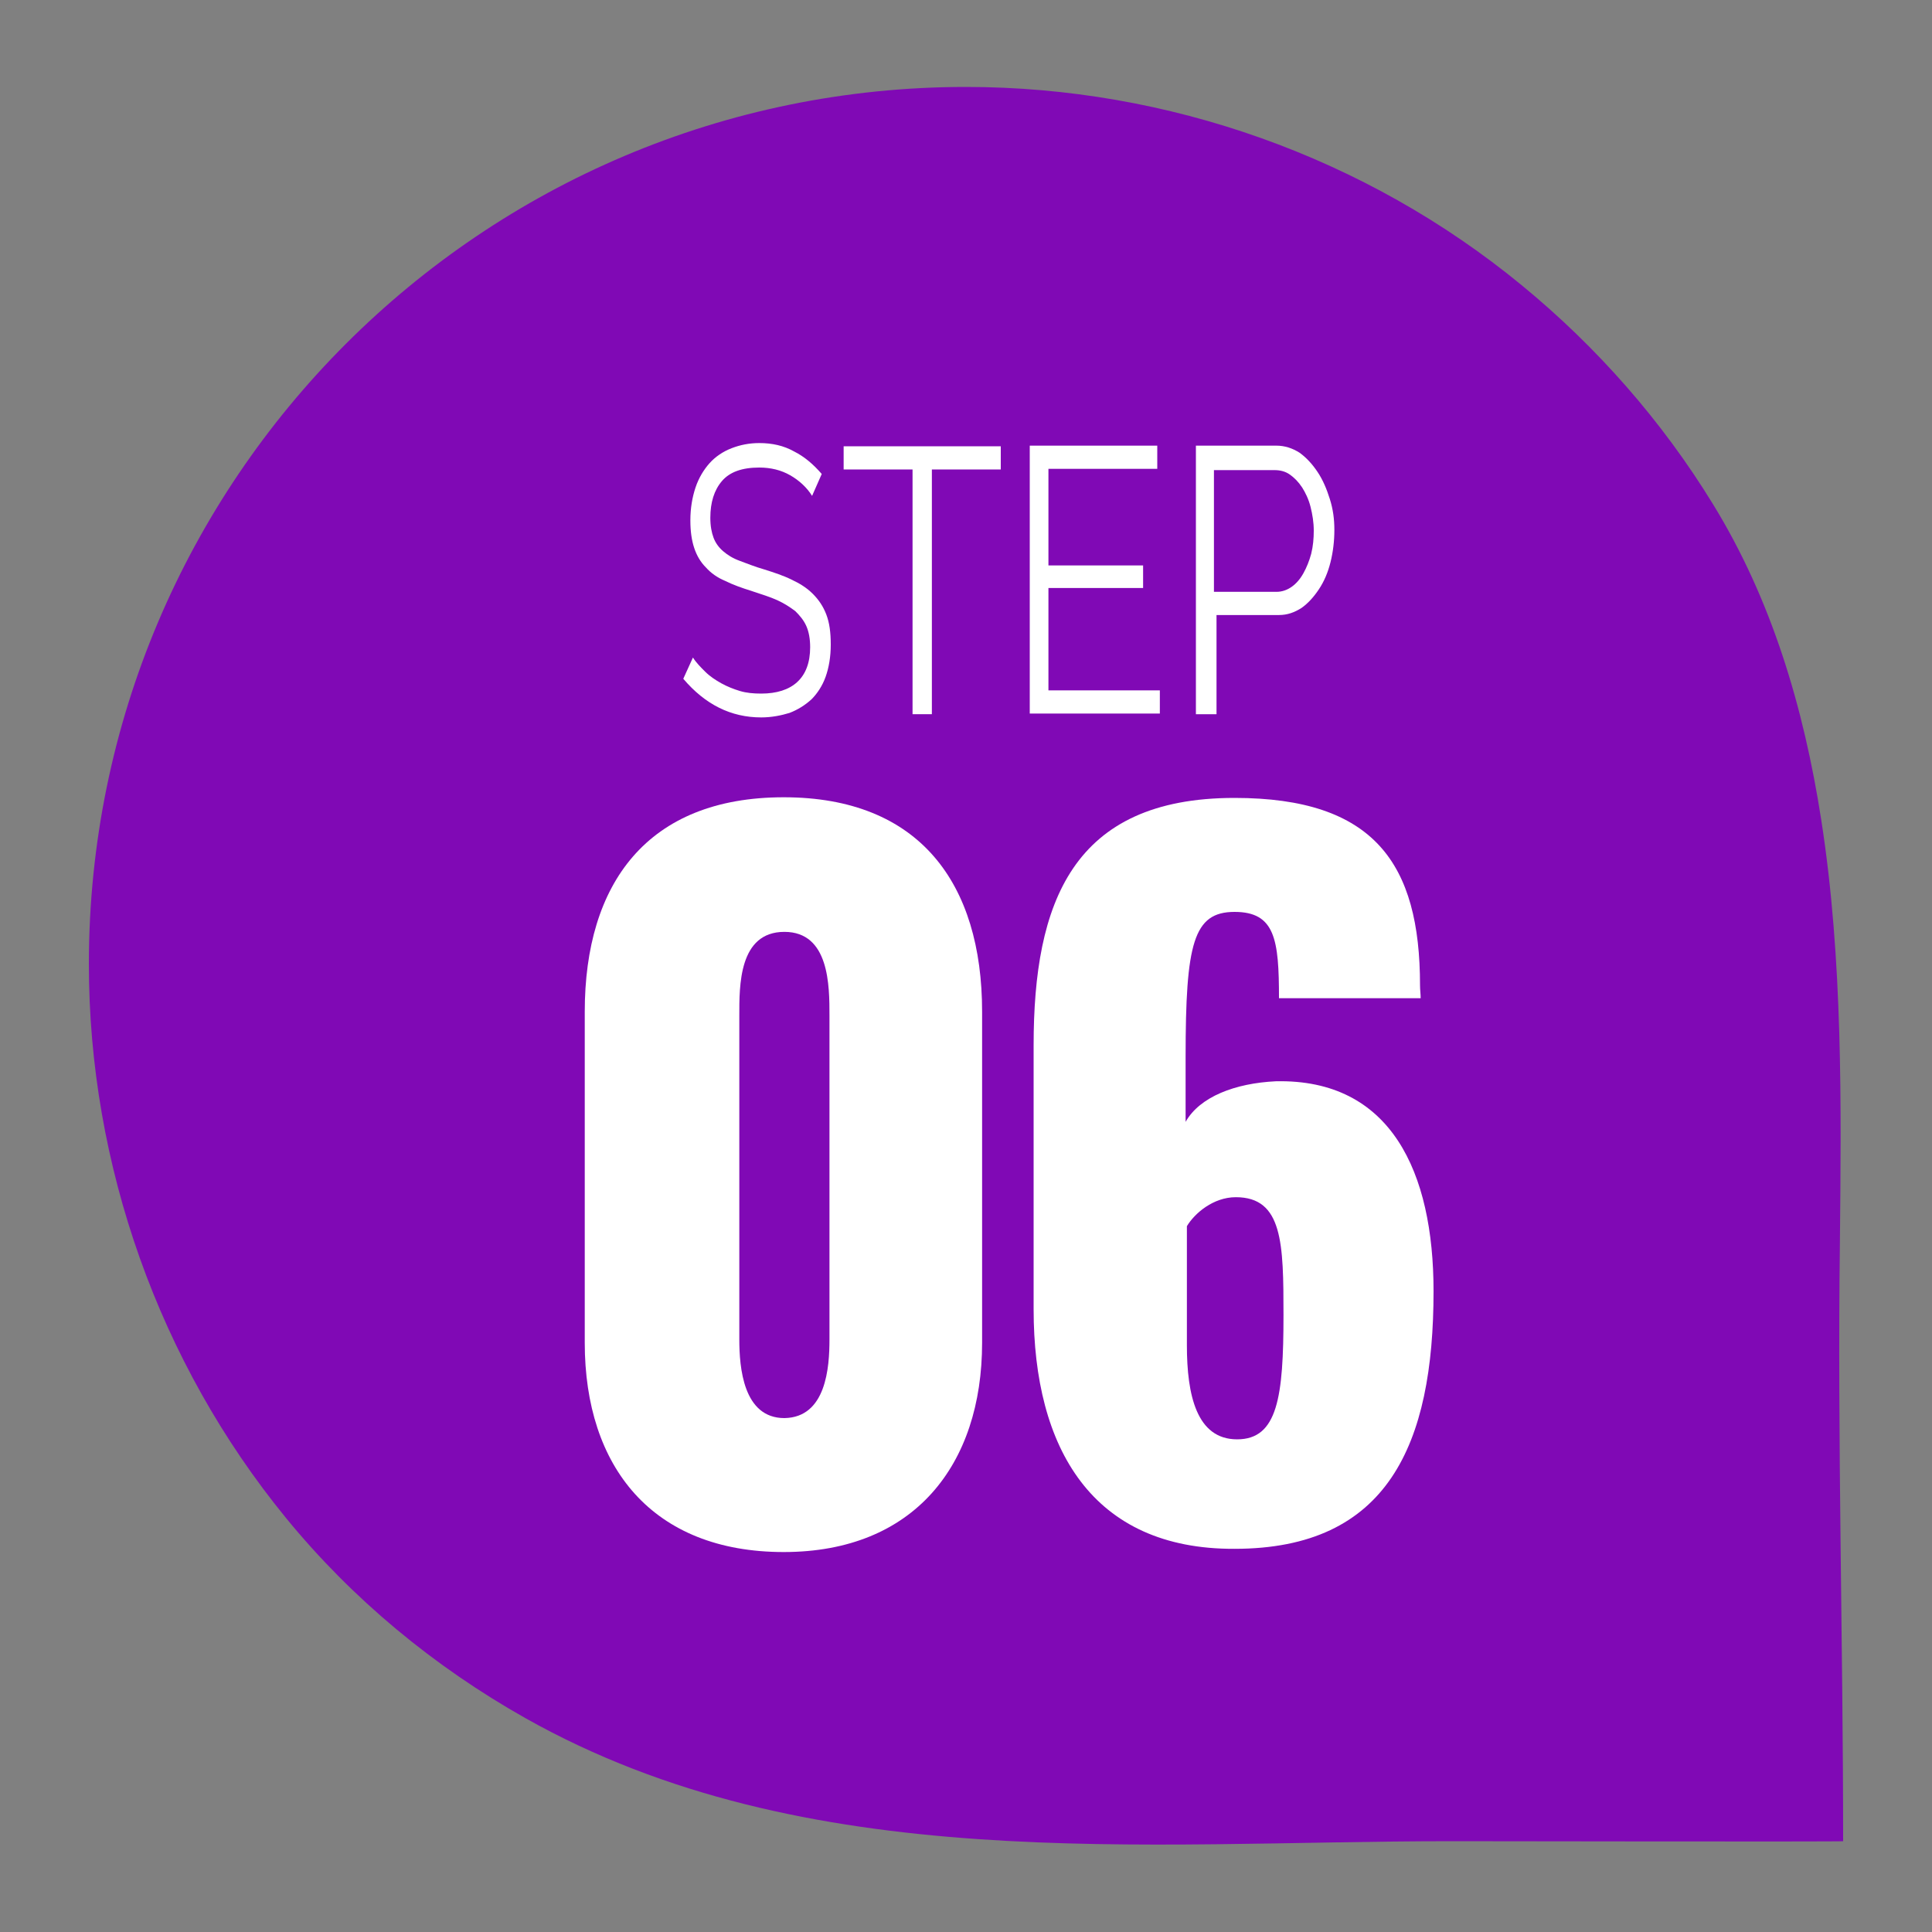 <?xml version="1.0" encoding="utf-8"?>
<!-- Generator: Adobe Illustrator 27.8.1, SVG Export Plug-In . SVG Version: 6.00 Build 0)  -->
<!DOCTYPE svg PUBLIC "-//W3C//DTD SVG 1.1//EN" "http://www.w3.org/Graphics/SVG/1.1/DTD/svg11.dtd">
<svg version="1.1" id="Layer_1" xmlns:x="http://ns.adobe.com/Extensibility/1.0/" xmlns:i="http://ns.adobe.com/AdobeIllustrator/10.0/" xmlns:graph="http://ns.adobe.com/Graphs/1.0/"
	 xmlns="http://www.w3.org/2000/svg" xmlns:xlink="http://www.w3.org/1999/xlink" x="0px" y="0px" viewBox="0 0 300 300"
	 style="enable-background:new 0 0 300 300;" xml:space="preserve">
<rect x="0" y="0" width="300" height="300" fill="#808080" stroke="none"/>
<style type="text/css">
	.st0{fill:#390754;}
	.st1{fill:#DA2128;}
	.st2{fill:#450C77;}
	.st3{fill:#540C87;}
	.st4{fill:#610A93;}
	.st5{fill:#6D0AA0;}
	.st6{fill:#8009B5;}
	.st7{fill:#FFFFFF;}
</style>
<path class="st6" d="M282.8,127.3c-2.7-17.4-7.7-34.2-16.8-49c-7.9-12.9-18-24.4-29.7-34c-24.2-19.9-55-30.8-86.3-30.8
	c-75.2,0-136.2,61-136.2,136.2c0,31.2,10.9,61.9,30.6,86c10.3,12.6,23,23.1,37.2,31.1c43.7,24.6,95.6,19.1,143.7,19.1
	c3.6,0,60.9,0.1,60.9,0c0-31-0.9-62.1-0.5-93.1C285.9,171.8,286.2,149.1,282.8,127.3z"/>
<g>
	<g>
		<path class="st7" d="M90.8,208.5v-51.4c0-19.9,9.7-33.3,30.9-33.3c21.1,0,30.8,13.4,30.8,33.3v51.4c0,19-10.6,32.5-30.8,32.5
			C101.3,241,90.8,227.8,90.8,208.5z M128.8,208v-50.3c0-4.6,0-13-7-13c-7.1,0-7,8.4-7,13V208c0,4.3,0.6,12.2,7,12.2
			C128.3,220.1,128.8,212.3,128.8,208z"/>
		<path class="st7" d="M160.5,203.3v-41c0-22.1,6-38.4,31.2-38.4c21.7,0,28.8,10.2,28.8,29.1c0,0.7,0.1,1.4,0.1,2h-22
			c0-9.1-0.6-13.4-6.9-13.4c-6.4,0-7.6,4.9-7.6,22.5v10.1c2.2-3.9,7.7-6,14-6.3c17.9-0.4,24.5,14.1,24.5,32.6c0,23.8-7.1,40-30.9,40
			C169.6,240.6,160.5,224.9,160.5,203.3z M199.3,204.2c0-11.1-0.1-18.3-7.4-18.3c-3.5,0-6.4,2.5-7.6,4.5v18.5
			c0,7.7,1.5,14.6,7.8,14.6S199.3,216.9,199.3,204.2z"/>
	</g>
	<g>
		<path class="st7" d="M126.1,77c-0.8-1.3-2-2.4-3.4-3.2c-1.4-0.8-3-1.2-4.8-1.2c-2.7,0-4.6,0.7-5.8,2.1c-1.2,1.4-1.8,3.3-1.8,5.7
			c0,1.3,0.2,2.3,0.5,3.1c0.3,0.8,0.8,1.5,1.5,2.1s1.5,1.1,2.6,1.5c1.1,0.4,2.3,0.9,3.7,1.3c1.6,0.5,3.1,1,4.3,1.6
			c1.3,0.6,2.4,1.3,3.3,2.2c0.9,0.9,1.6,1.9,2.1,3.2c0.5,1.3,0.7,2.8,0.7,4.7c0,1.9-0.3,3.6-0.8,5s-1.3,2.6-2.2,3.5
			c-1,0.9-2.1,1.6-3.4,2.1c-1.3,0.4-2.8,0.7-4.4,0.7c-4.7,0-8.7-2-12.1-6l1.5-3.3c0.5,0.8,1.2,1.5,1.9,2.2c0.7,0.7,1.6,1.3,2.5,1.8
			c0.9,0.5,1.9,0.9,2.9,1.2s2.1,0.4,3.3,0.4c2.4,0,4.3-0.6,5.6-1.8c1.3-1.2,2-3,2-5.4c0-1.3-0.2-2.4-0.6-3.3c-0.4-0.9-1-1.6-1.7-2.3
			c-0.8-0.6-1.7-1.2-2.8-1.7c-1.1-0.5-2.4-0.9-3.9-1.4c-1.6-0.5-3-1-4.2-1.6c-1.2-0.5-2.2-1.2-3-2.1c-0.8-0.8-1.4-1.8-1.8-3
			c-0.4-1.2-0.6-2.6-0.6-4.3c0-1.9,0.3-3.6,0.8-5.1c0.5-1.5,1.3-2.8,2.2-3.8s2.1-1.8,3.4-2.3s2.7-0.8,4.3-0.8c2,0,3.8,0.4,5.4,1.3
			c1.6,0.8,3,2,4.3,3.5L126.1,77z"/>
		<path class="st7" d="M155.4,72.9h-10.7v38h-3v-38H131v-3.6h24.4V72.9z"/>
		<path class="st7" d="M180.1,107.2v3.6h-20.2V69.2h19.8v3.6h-16.9v15h14.7v3.5h-14.7v15.9H180.1z"/>
		<path class="st7" d="M185.7,110.9V69.2h12.5c1.3,0,2.5,0.4,3.6,1.1c1.1,0.8,2,1.8,2.8,3c0.8,1.2,1.4,2.6,1.9,4.2
			c0.5,1.6,0.7,3.1,0.7,4.8c0,1.7-0.2,3.4-0.6,5s-1,3-1.8,4.2c-0.8,1.2-1.7,2.2-2.7,2.9c-1.1,0.7-2.2,1.1-3.5,1.1h-9.7v15.4H185.7z
			 M188.6,91.9h9.6c0.9,0,1.7-0.3,2.4-0.8c0.7-0.5,1.3-1.2,1.8-2.1c0.5-0.9,0.9-1.9,1.2-3c0.3-1.2,0.4-2.4,0.4-3.6
			c0-1.3-0.2-2.5-0.5-3.7c-0.3-1.2-0.8-2.2-1.3-3c-0.6-0.9-1.2-1.5-1.9-2c-0.7-0.5-1.5-0.7-2.4-0.7h-9.4V91.9z"/>
	</g>
</g>
</svg>
